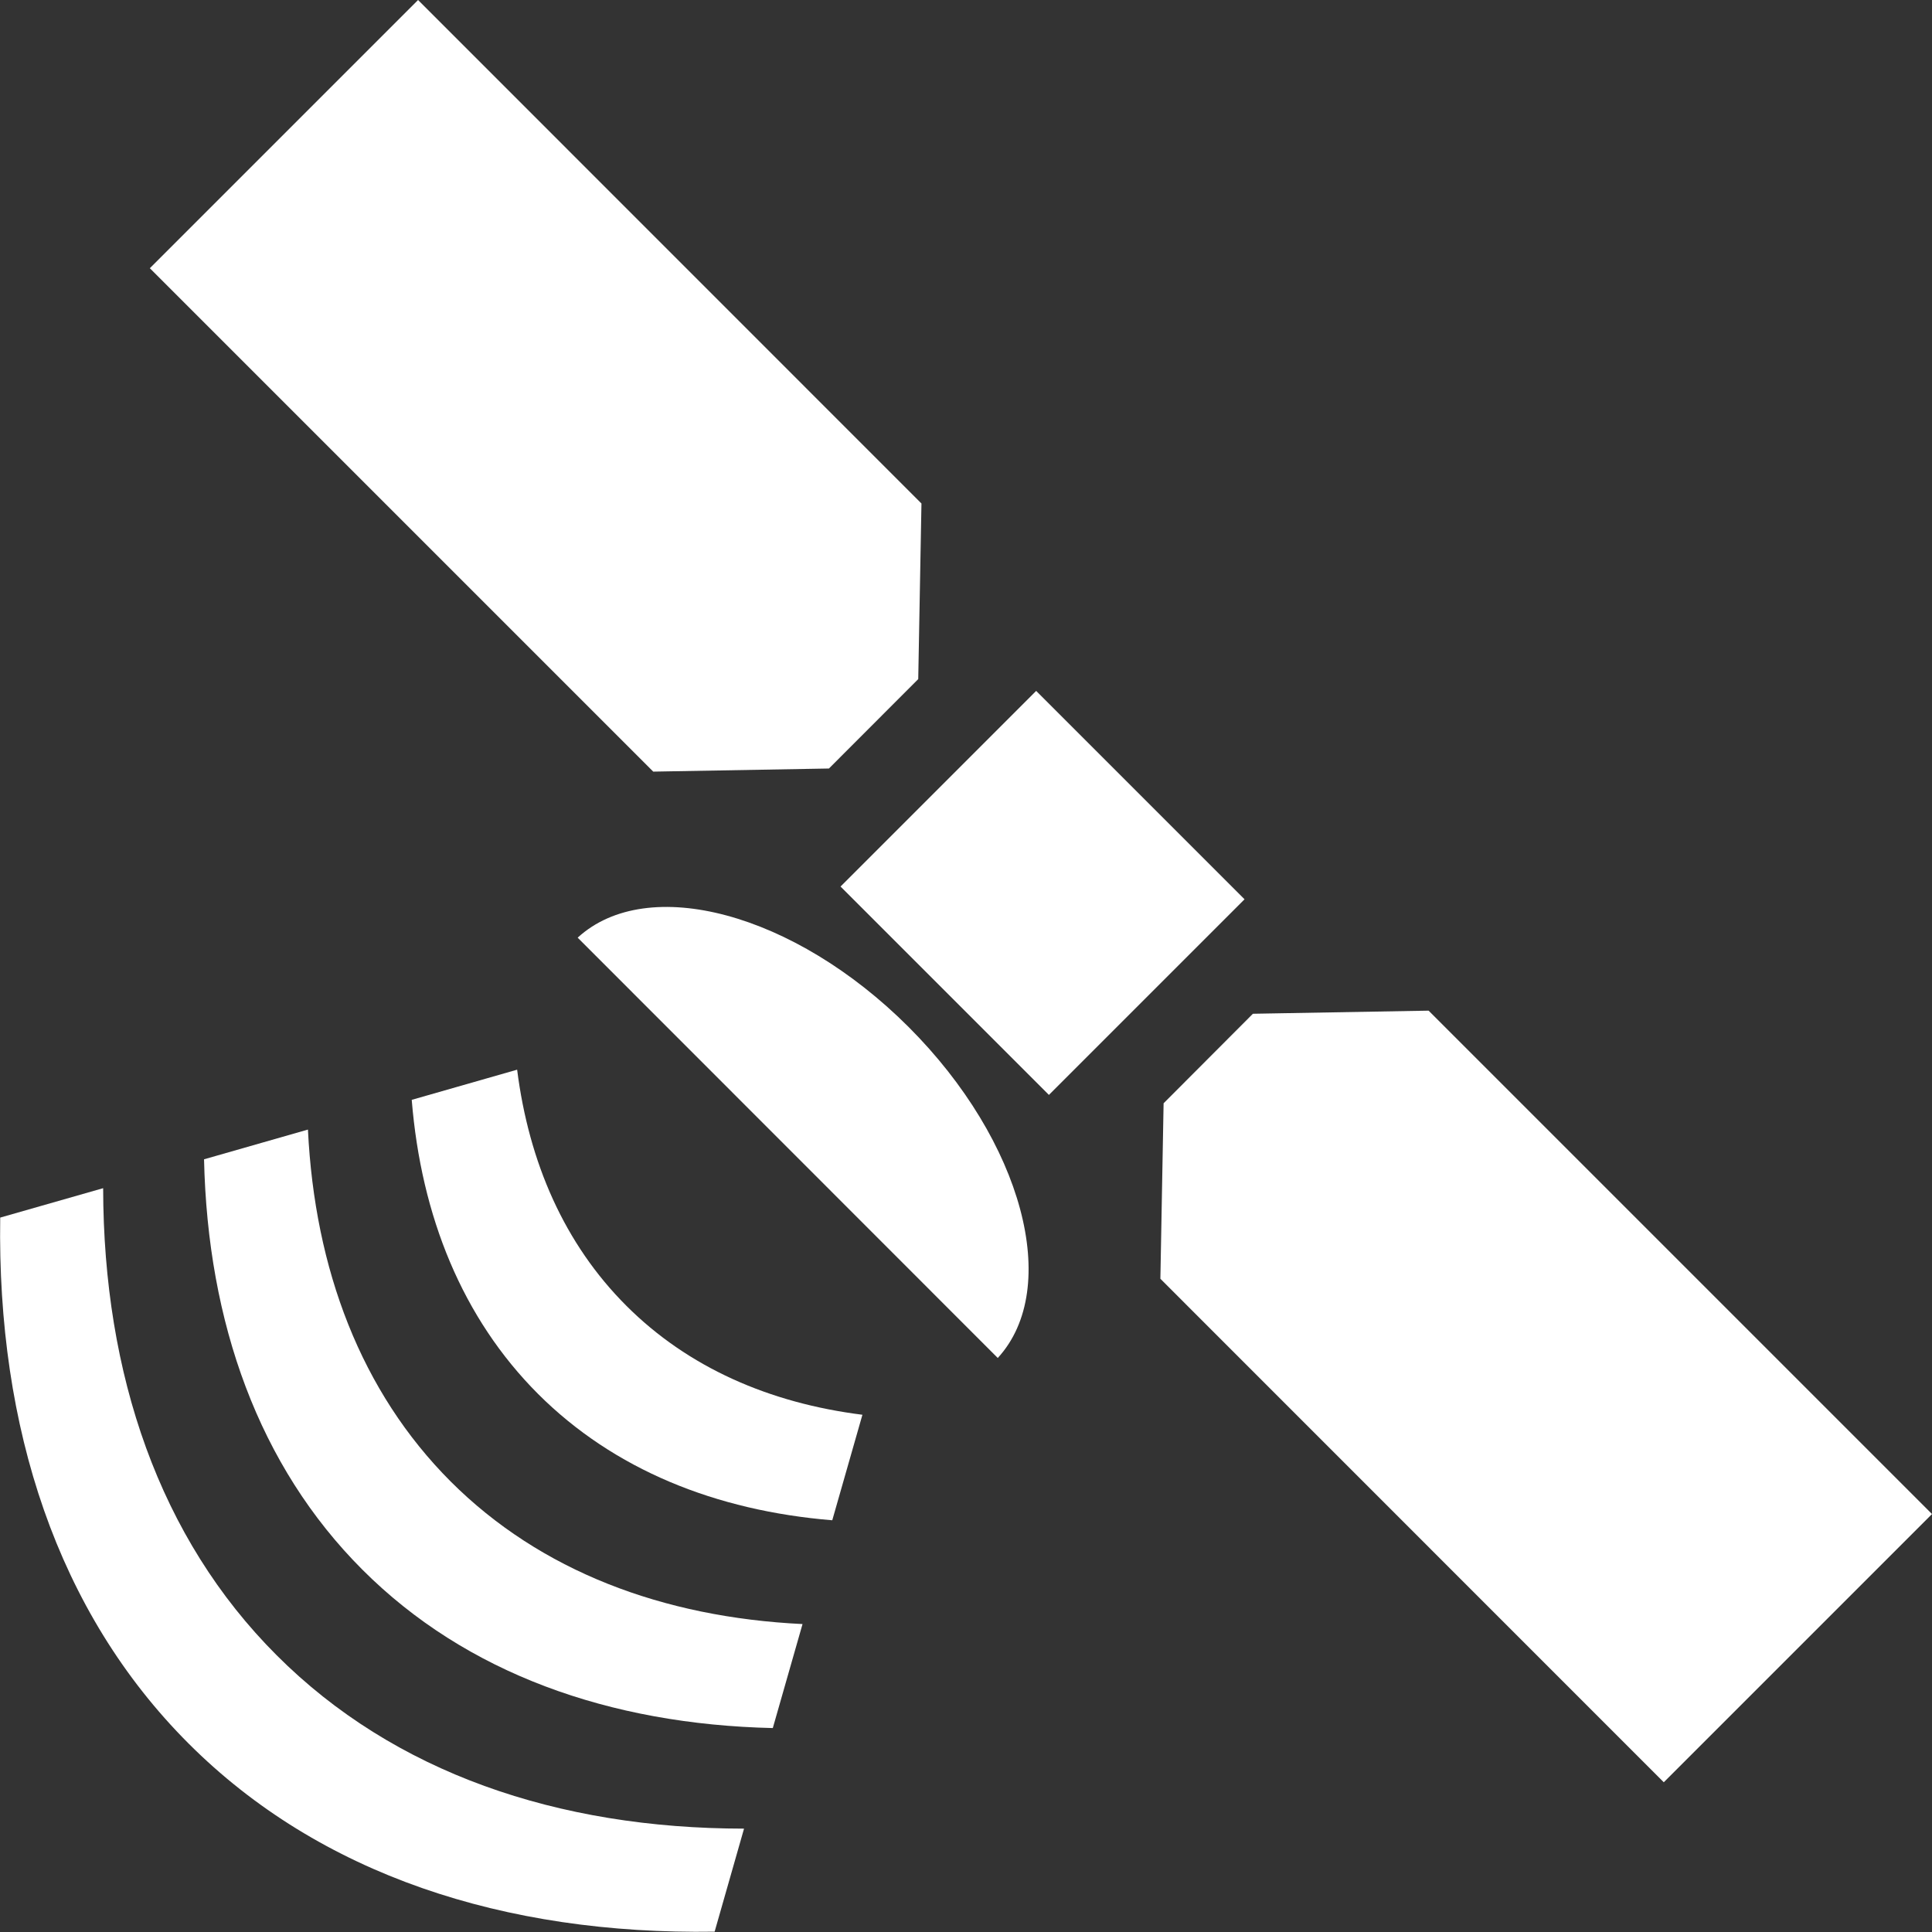 <?xml version="1.0" encoding="utf-8"?>
<!-- Generator: Adobe Illustrator 16.0.0, SVG Export Plug-In . SVG Version: 6.00 Build 0)  -->
<!DOCTYPE svg PUBLIC "-//W3C//DTD SVG 1.1//EN" "http://www.w3.org/Graphics/SVG/1.1/DTD/svg11.dtd">
<svg version="1.1" id="Layer_1" xmlns="http://www.w3.org/2000/svg" xmlns:xlink="http://www.w3.org/1999/xlink" x="0px" y="0px"
	 width="18px" height="18px" viewBox="0 0 18 18" enable-background="new 0 0 18 18" xml:space="preserve">
<rect x="0" y="0" width="18" height="18" fill="#333333" stroke="none"/>
<path fill="#FFFFFF" d="M9.296,12.652C9.894,12,9.53,10.633,8.465,9.568C7.4,8.504,6.033,8.139,5.382,8.736L9.296,12.652z"/>
<path fill="#FFFFFF" d="M5.835,12.165C5.26,11.59,4.928,10.833,4.818,9.966l-0.982,0.281c0.088,1.085,0.472,2.034,1.177,2.74
	c0.706,0.705,1.655,1.088,2.741,1.177l0.281-0.983C7.168,13.072,6.41,12.74,5.835,12.165z"/>
<path fill="#FFFFFF" d="M4.199,13.803c-0.835-0.836-1.267-1.976-1.33-3.279l-0.968,0.277c0.034,1.524,0.51,2.858,1.476,3.824
	c0.965,0.965,2.3,1.44,3.823,1.475l0.277-0.969C6.174,15.068,5.034,14.637,4.199,13.803z"/>
<path fill="#FFFFFF" d="M2.578,15.422c-1.092-1.091-1.614-2.613-1.617-4.352l-0.959,0.274c-0.03,1.959,0.533,3.678,1.755,4.9
	c1.222,1.222,2.941,1.783,4.901,1.753l0.274-0.96C5.193,17.036,3.67,16.515,2.578,15.422z"/>
<polygon fill="#FFFFFF" points="7.723,7.16 8.555,6.327 8.585,4.691 3.895,0 1.396,2.499 6.086,7.189 "/>
<polygon fill="#FFFFFF" points="11.673,9.445 10.841,10.279 10.811,11.914 15.501,16.605 18,14.106 13.31,9.416 "/>
<rect x="8.426" y="6.946" transform="matrix(0.707 -0.707 0.707 0.707 -3.037 9.306)" fill="#FFFFFF" width="2.578" height="2.746"/>
</svg>
